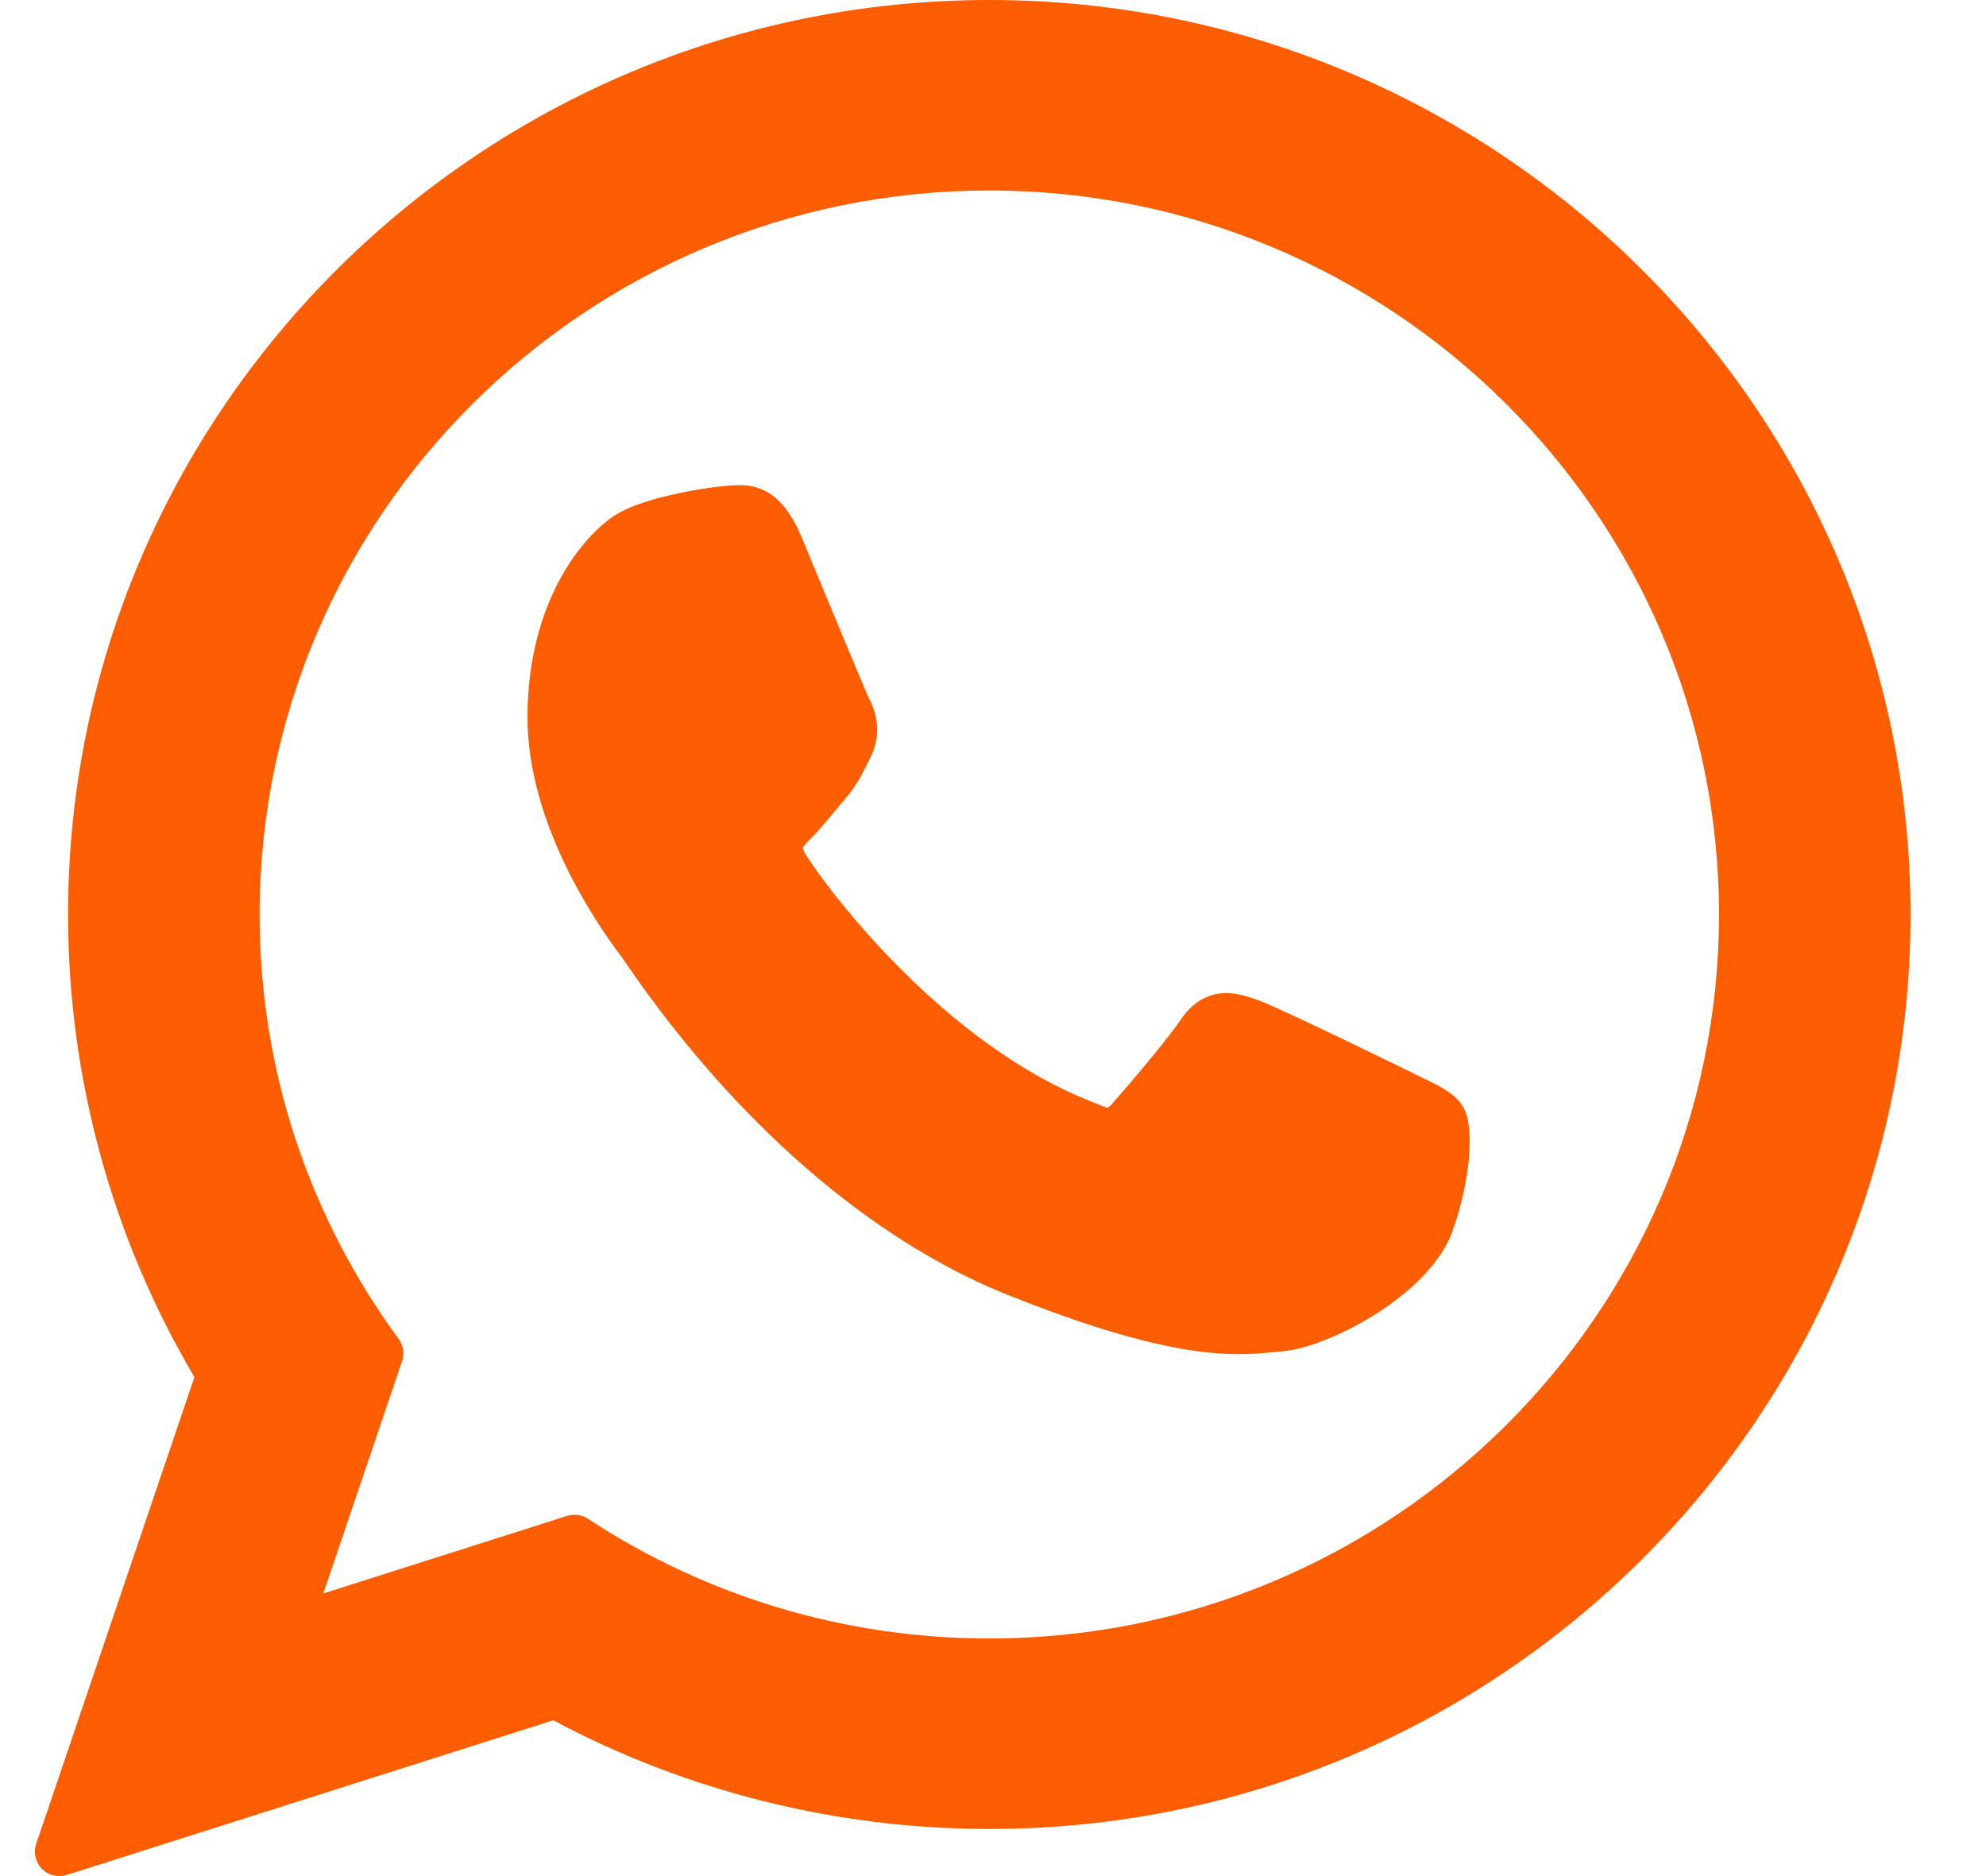 <?xml version="1.0" encoding="UTF-8"?> <svg xmlns="http://www.w3.org/2000/svg" width="18" height="17" viewBox="0 0 18 17" fill="none"> <path d="M12.896 9.768C12.863 9.752 11.623 9.142 11.403 9.063C11.313 9.031 11.217 8.999 11.114 8.999C10.947 8.999 10.806 9.082 10.697 9.246C10.573 9.43 10.198 9.868 10.082 9.999C10.067 10.017 10.047 10.037 10.034 10.037C10.023 10.037 9.831 9.958 9.773 9.933C8.444 9.355 7.435 7.967 7.296 7.732C7.277 7.699 7.276 7.684 7.276 7.684C7.281 7.666 7.325 7.621 7.348 7.598C7.416 7.531 7.489 7.443 7.56 7.358C7.593 7.317 7.627 7.277 7.66 7.239C7.762 7.119 7.808 7.027 7.861 6.919L7.889 6.864C8.018 6.606 7.908 6.39 7.872 6.32C7.843 6.261 7.319 4.998 7.264 4.865C7.13 4.545 6.953 4.396 6.707 4.396C6.685 4.396 6.707 4.396 6.612 4.4C6.495 4.405 5.862 4.488 5.581 4.665C5.284 4.852 4.781 5.45 4.781 6.5C4.781 7.446 5.381 8.338 5.639 8.678C5.645 8.686 5.657 8.704 5.674 8.729C6.661 10.169 7.89 11.237 9.137 11.735C10.337 12.215 10.906 12.27 11.229 12.27H11.229C11.364 12.27 11.473 12.259 11.569 12.25L11.63 12.244C12.044 12.207 12.956 11.735 13.163 11.159C13.326 10.706 13.369 10.21 13.261 10.03C13.186 9.908 13.058 9.846 12.896 9.768Z" fill="#FC5D00"></path> <path d="M8.967 0C4.363 0 0.617 3.718 0.617 8.287C0.617 9.765 1.013 11.212 1.762 12.478L0.328 16.708C0.301 16.787 0.321 16.874 0.38 16.934C0.422 16.977 0.479 17 0.537 17C0.56 17 0.582 16.997 0.604 16.99L5.015 15.588C6.222 16.233 7.587 16.573 8.967 16.573C13.571 16.573 17.316 12.856 17.316 8.287C17.316 3.718 13.571 0 8.967 0ZM8.967 14.847C7.668 14.847 6.41 14.472 5.328 13.762C5.292 13.738 5.249 13.726 5.207 13.726C5.184 13.726 5.162 13.729 5.14 13.736L2.93 14.439L3.644 12.334C3.667 12.266 3.655 12.191 3.613 12.133C2.789 11.007 2.353 9.678 2.353 8.287C2.353 4.669 5.32 1.726 8.967 1.726C12.614 1.726 15.58 4.669 15.58 8.287C15.58 11.904 12.614 14.847 8.967 14.847Z" fill="#FC5D00"></path> </svg> 